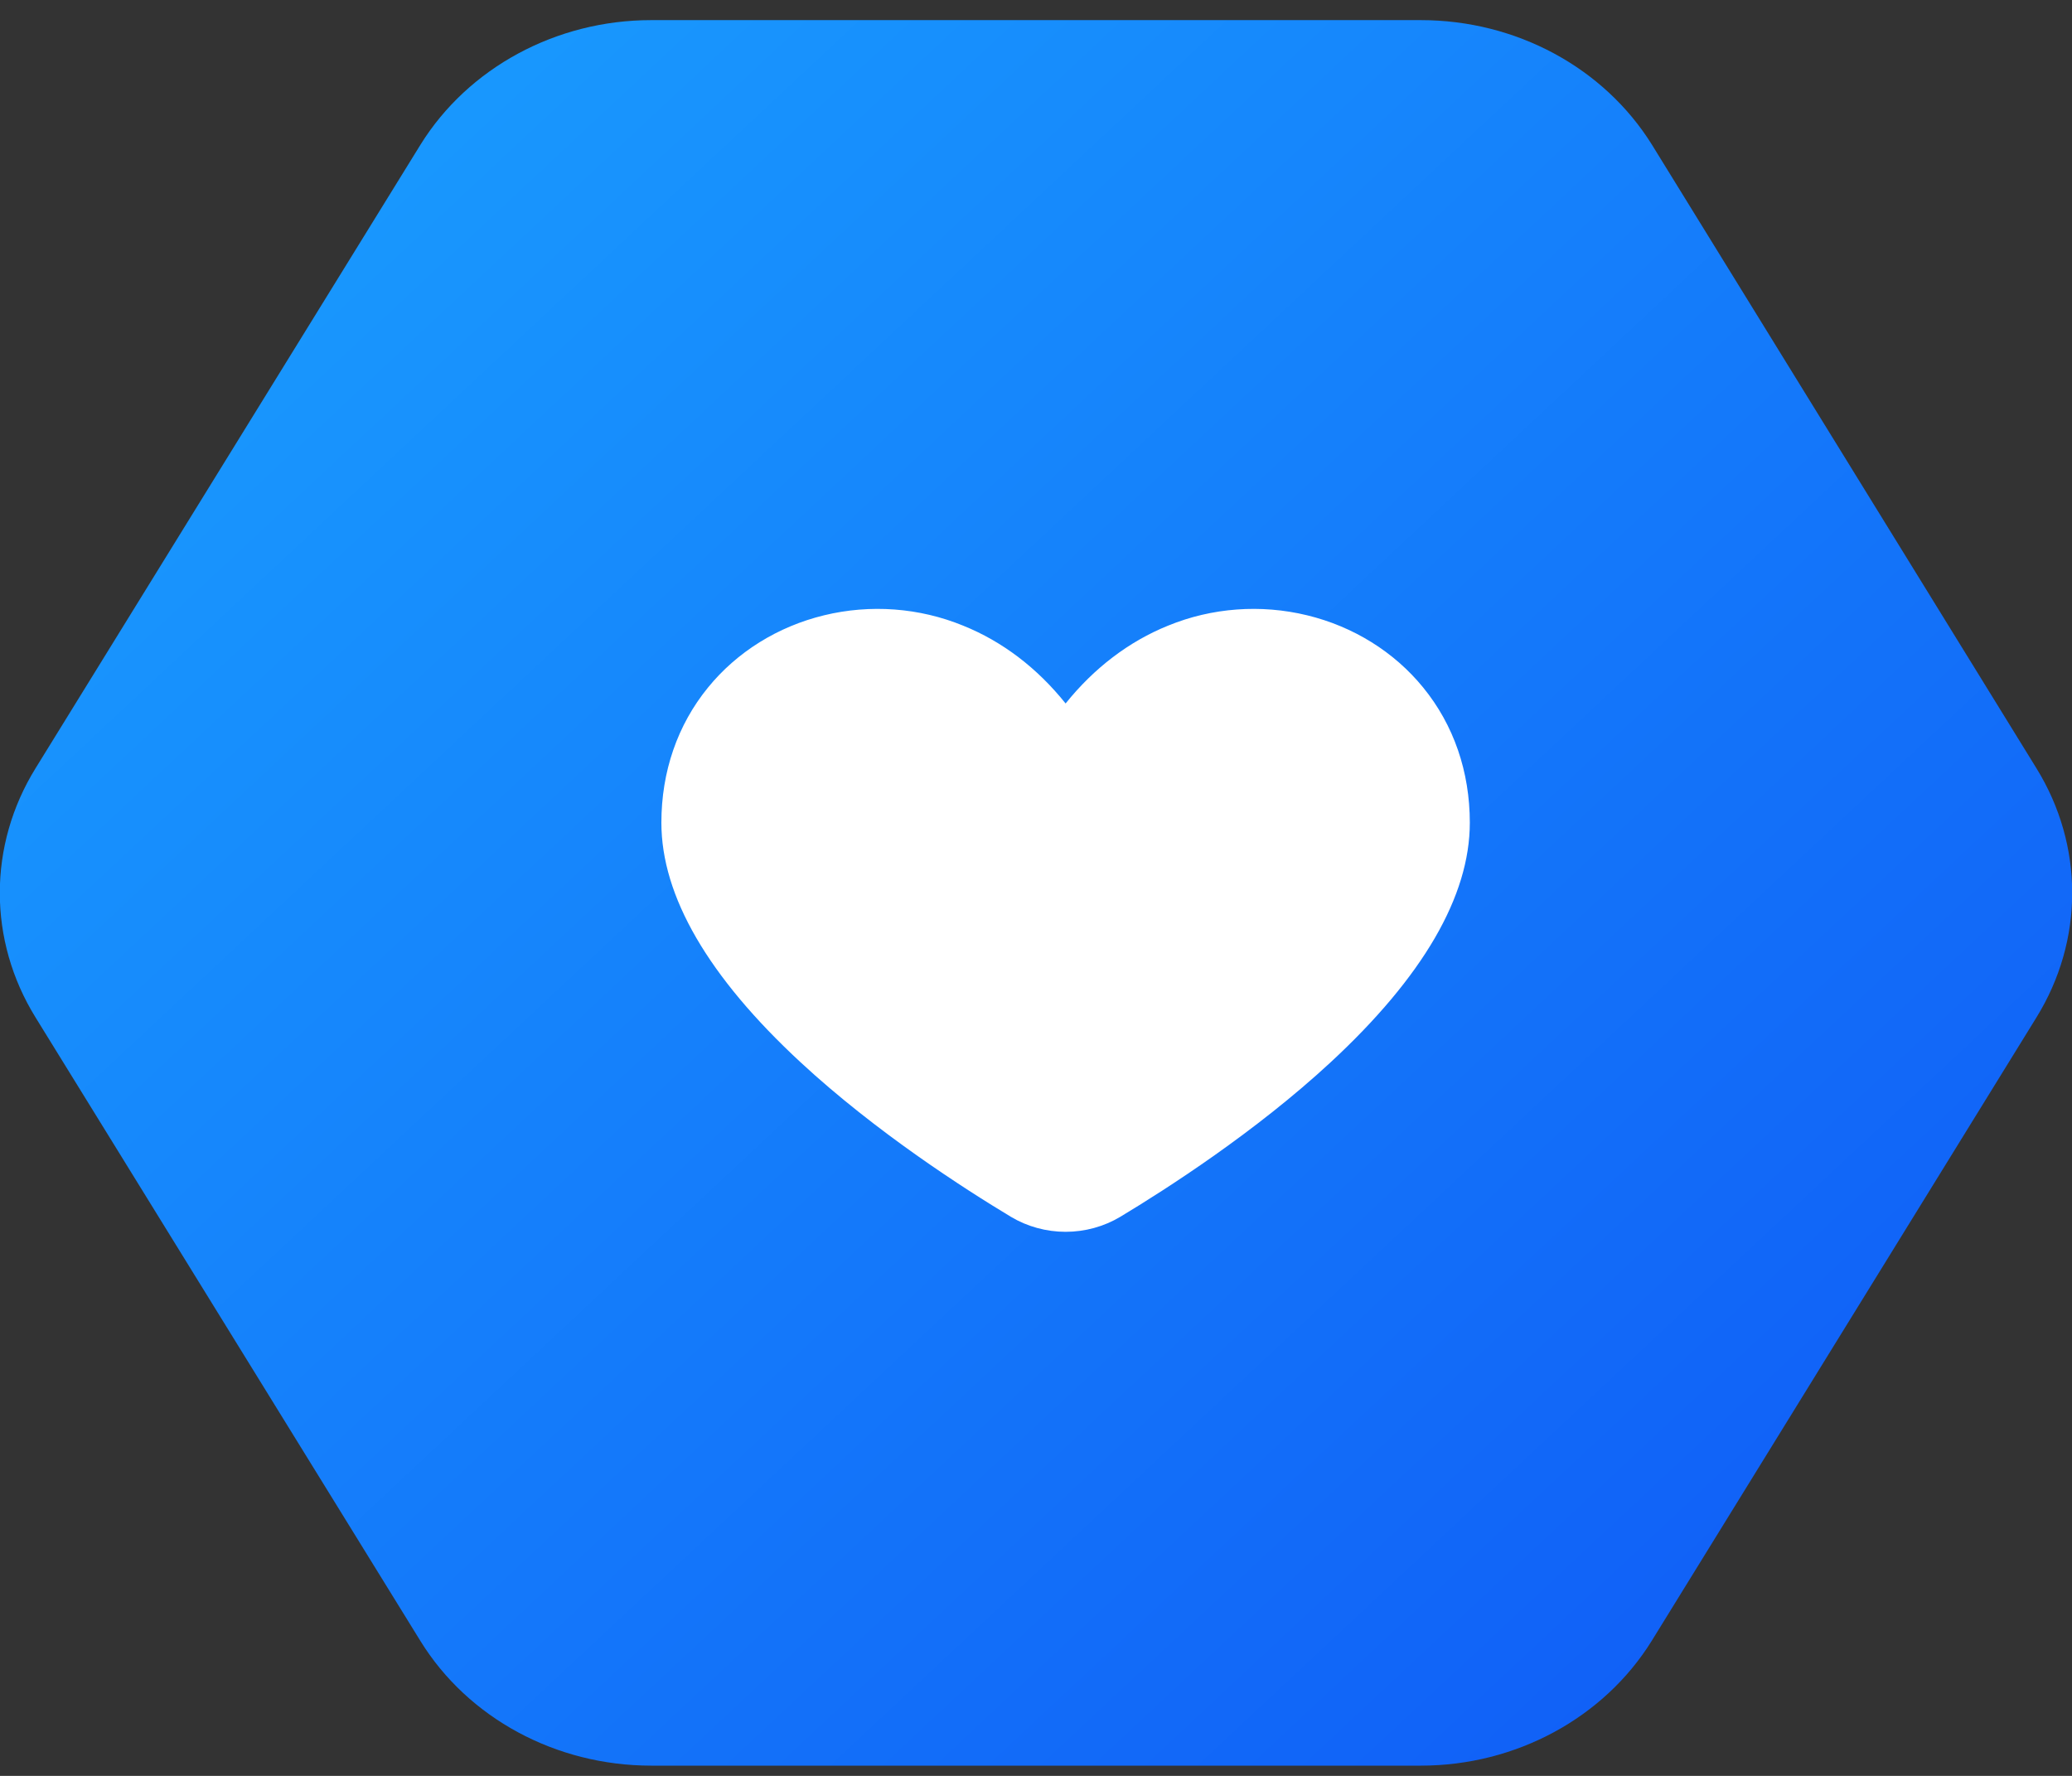 <svg width="35" height="30" viewBox="0 0 35 30" fill="none" xmlns="http://www.w3.org/2000/svg">
<rect x="0" y="0" width="35" height="30" fill="#333333" stroke="none"/>
<path d="M24.001 0.34H10.999C9.393 0.34 7.909 1.146 7.103 2.444L0.602 12.976C-0.205 14.281 -0.205 15.886 0.602 17.19L7.103 27.723C7.909 29.027 9.393 29.827 10.999 29.827H24.001C25.607 29.827 27.091 29.021 27.898 27.723L34.398 17.19C35.205 15.886 35.205 14.281 34.398 12.976L27.904 2.444C27.091 1.139 25.607 0.34 24.001 0.34Z" fill="url(#paint0_linear_419_955)"/>
<path d="M24.04 11.614C23.551 11.013 22.86 10.583 22.079 10.394C21.297 10.204 20.47 10.266 19.731 10.569C19.069 10.836 18.479 11.287 18 11.884C17.521 11.285 16.931 10.835 16.269 10.569C15.53 10.266 14.703 10.204 13.921 10.394C13.14 10.583 12.449 11.013 11.96 11.614C11.444 12.246 11.172 13.036 11.172 13.898C11.172 15.139 11.963 16.5 13.523 17.945C14.793 19.122 16.295 20.086 17.077 20.556C17.353 20.721 17.673 20.809 18 20.809C18.327 20.809 18.647 20.721 18.923 20.556C19.704 20.086 21.207 19.122 22.477 17.945C24.037 16.5 24.828 15.139 24.828 13.898C24.828 13.036 24.556 12.246 24.04 11.614Z" fill="white"/>
<defs>
<linearGradient id="paint0_linear_419_955" x1="0.367" y1="-0.948" x2="32.235" y2="33.119" gradientUnits="userSpaceOnUse">
<stop stop-color="#1AA3FF"/>
<stop offset="1" stop-color="#0F56F6"/>
</linearGradient>
</defs>
</svg>
